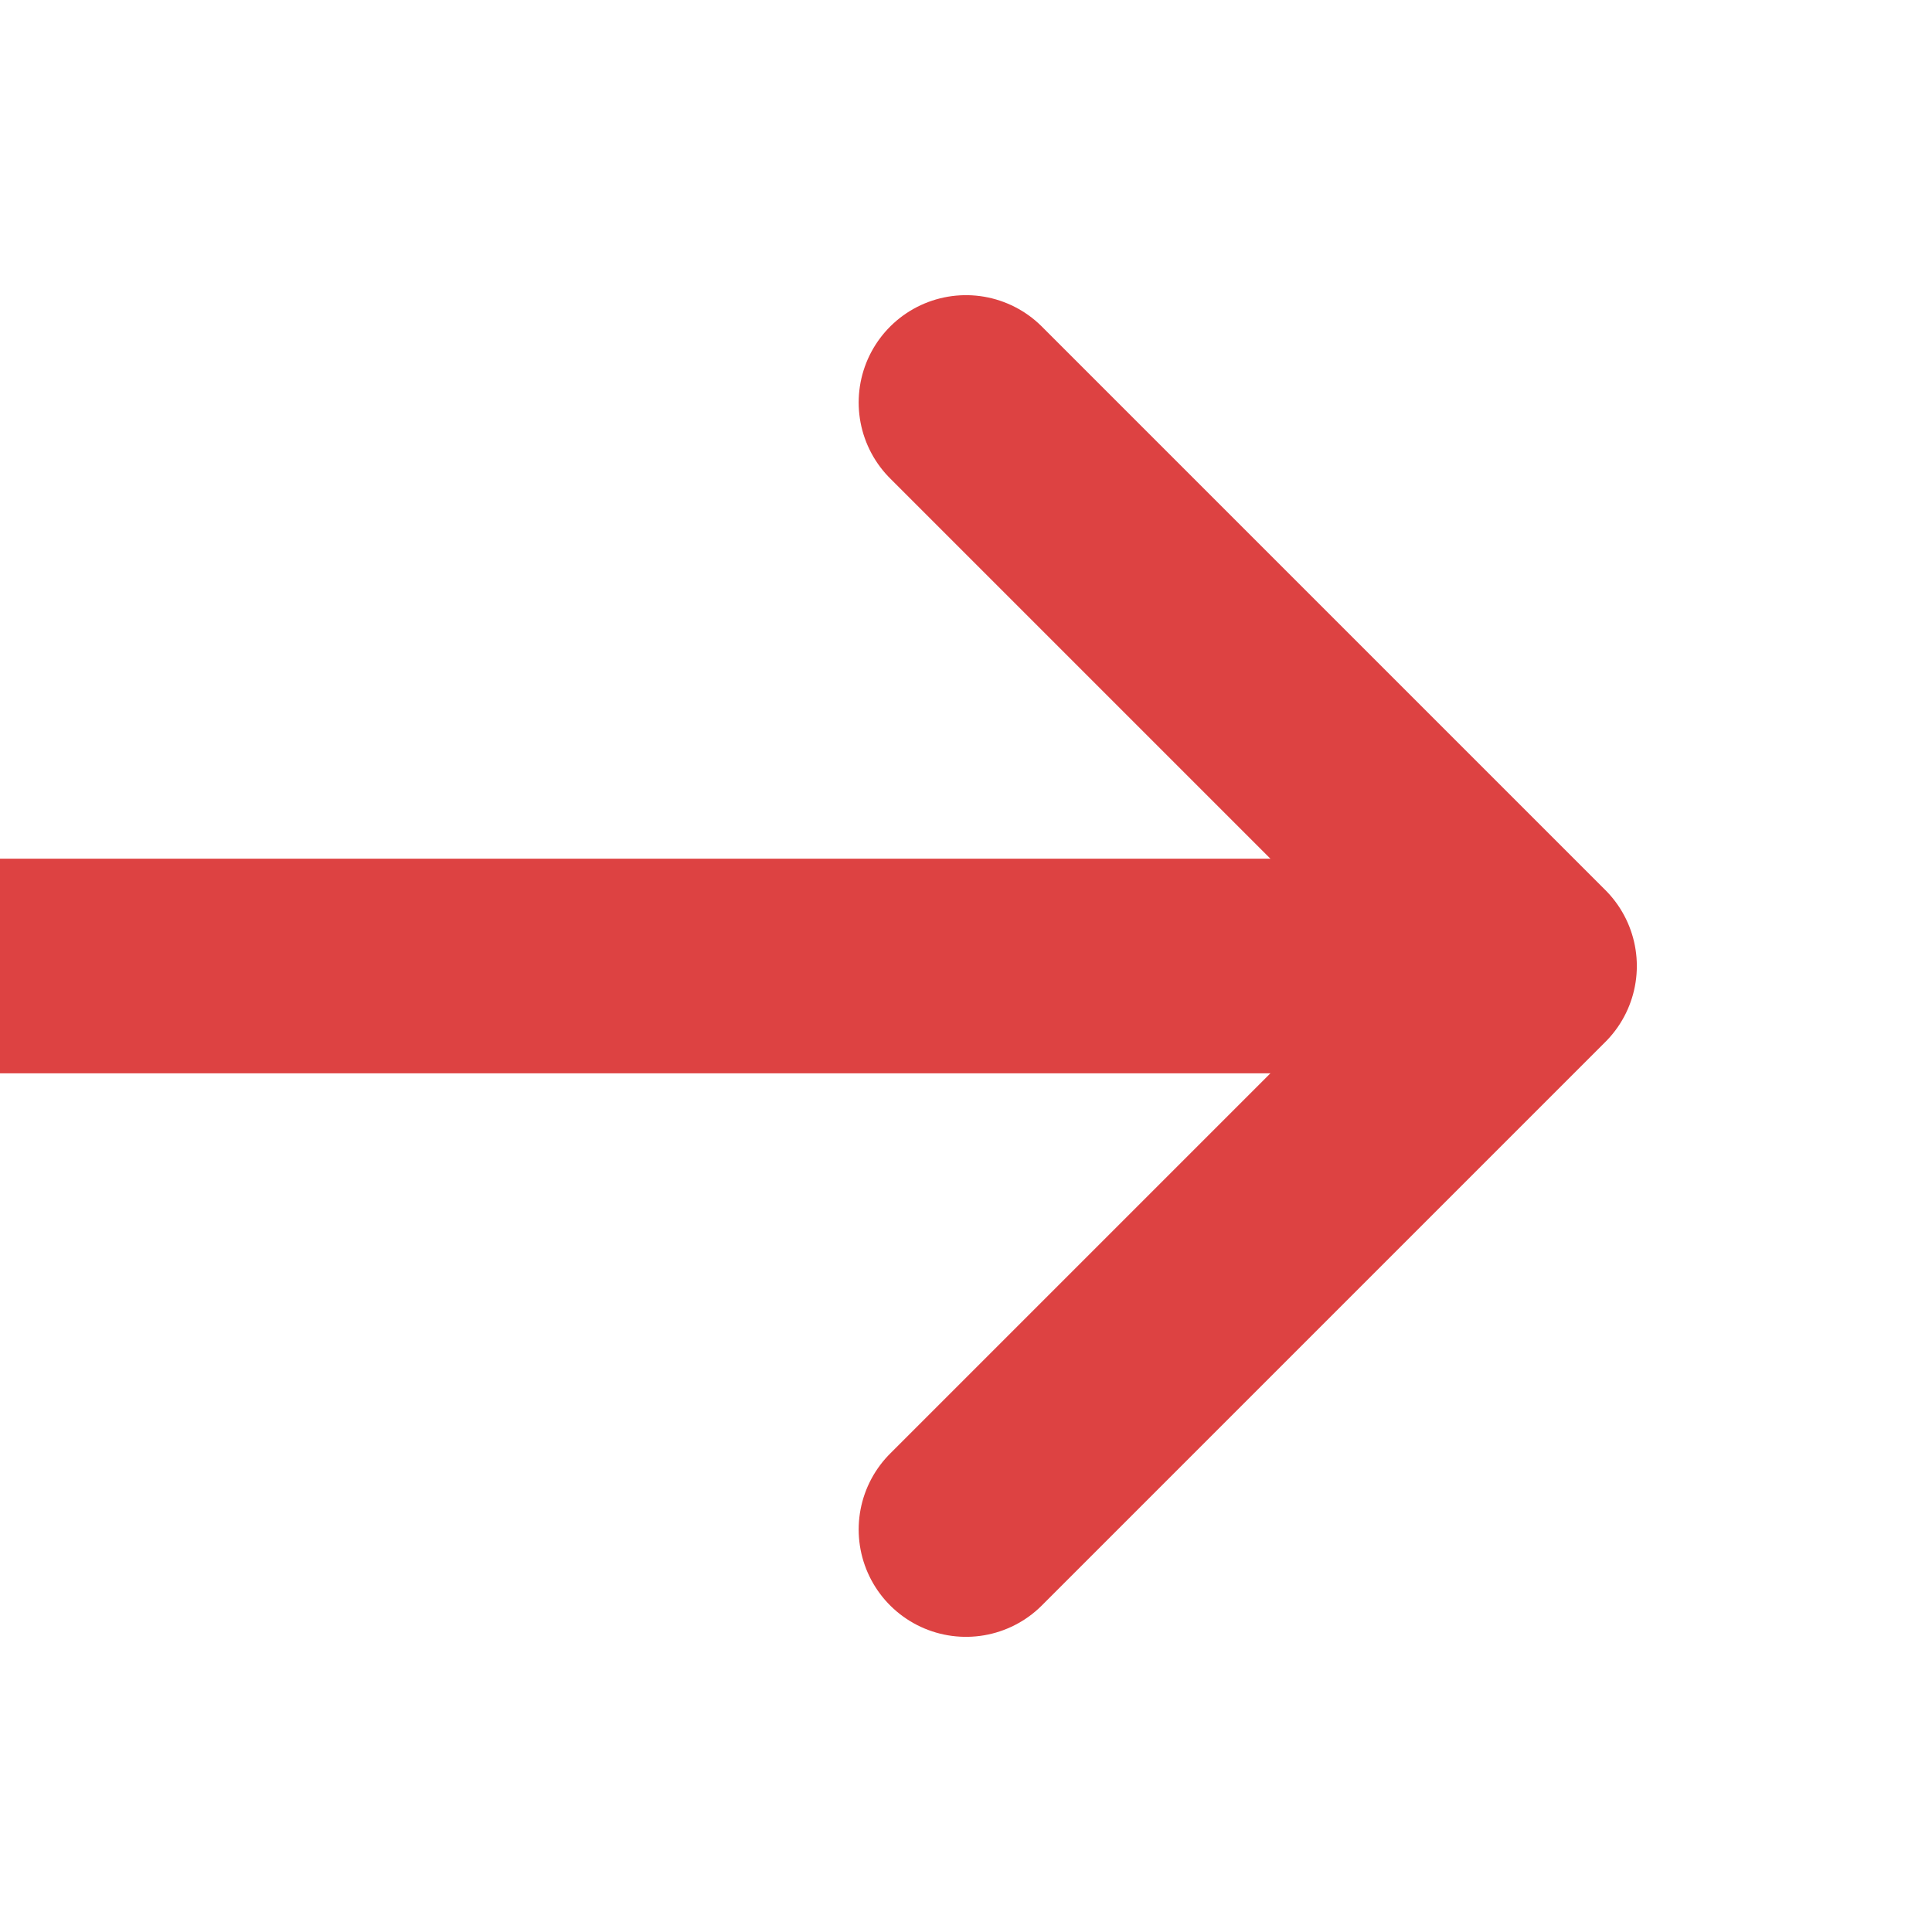 <svg width="18" height="18" viewBox="0 0 18 18" fill="none" xmlns="http://www.w3.org/2000/svg">
<g clip-path="url(#clip0)">
<path d="M0 9L14 9" stroke="#DD4242" stroke-width="2" stroke-linecap="round" stroke-linejoin="round"/>
<path d="M9 3.75L14.25 9L9 14.25" stroke="#DD4242" stroke-width="2" stroke-linecap="round" stroke-linejoin="round"/>
</g>
<defs>
<clipPath id="clip0">
<rect width="18" height="18" fill="white"/>
</clipPath>
</defs>
</svg>
